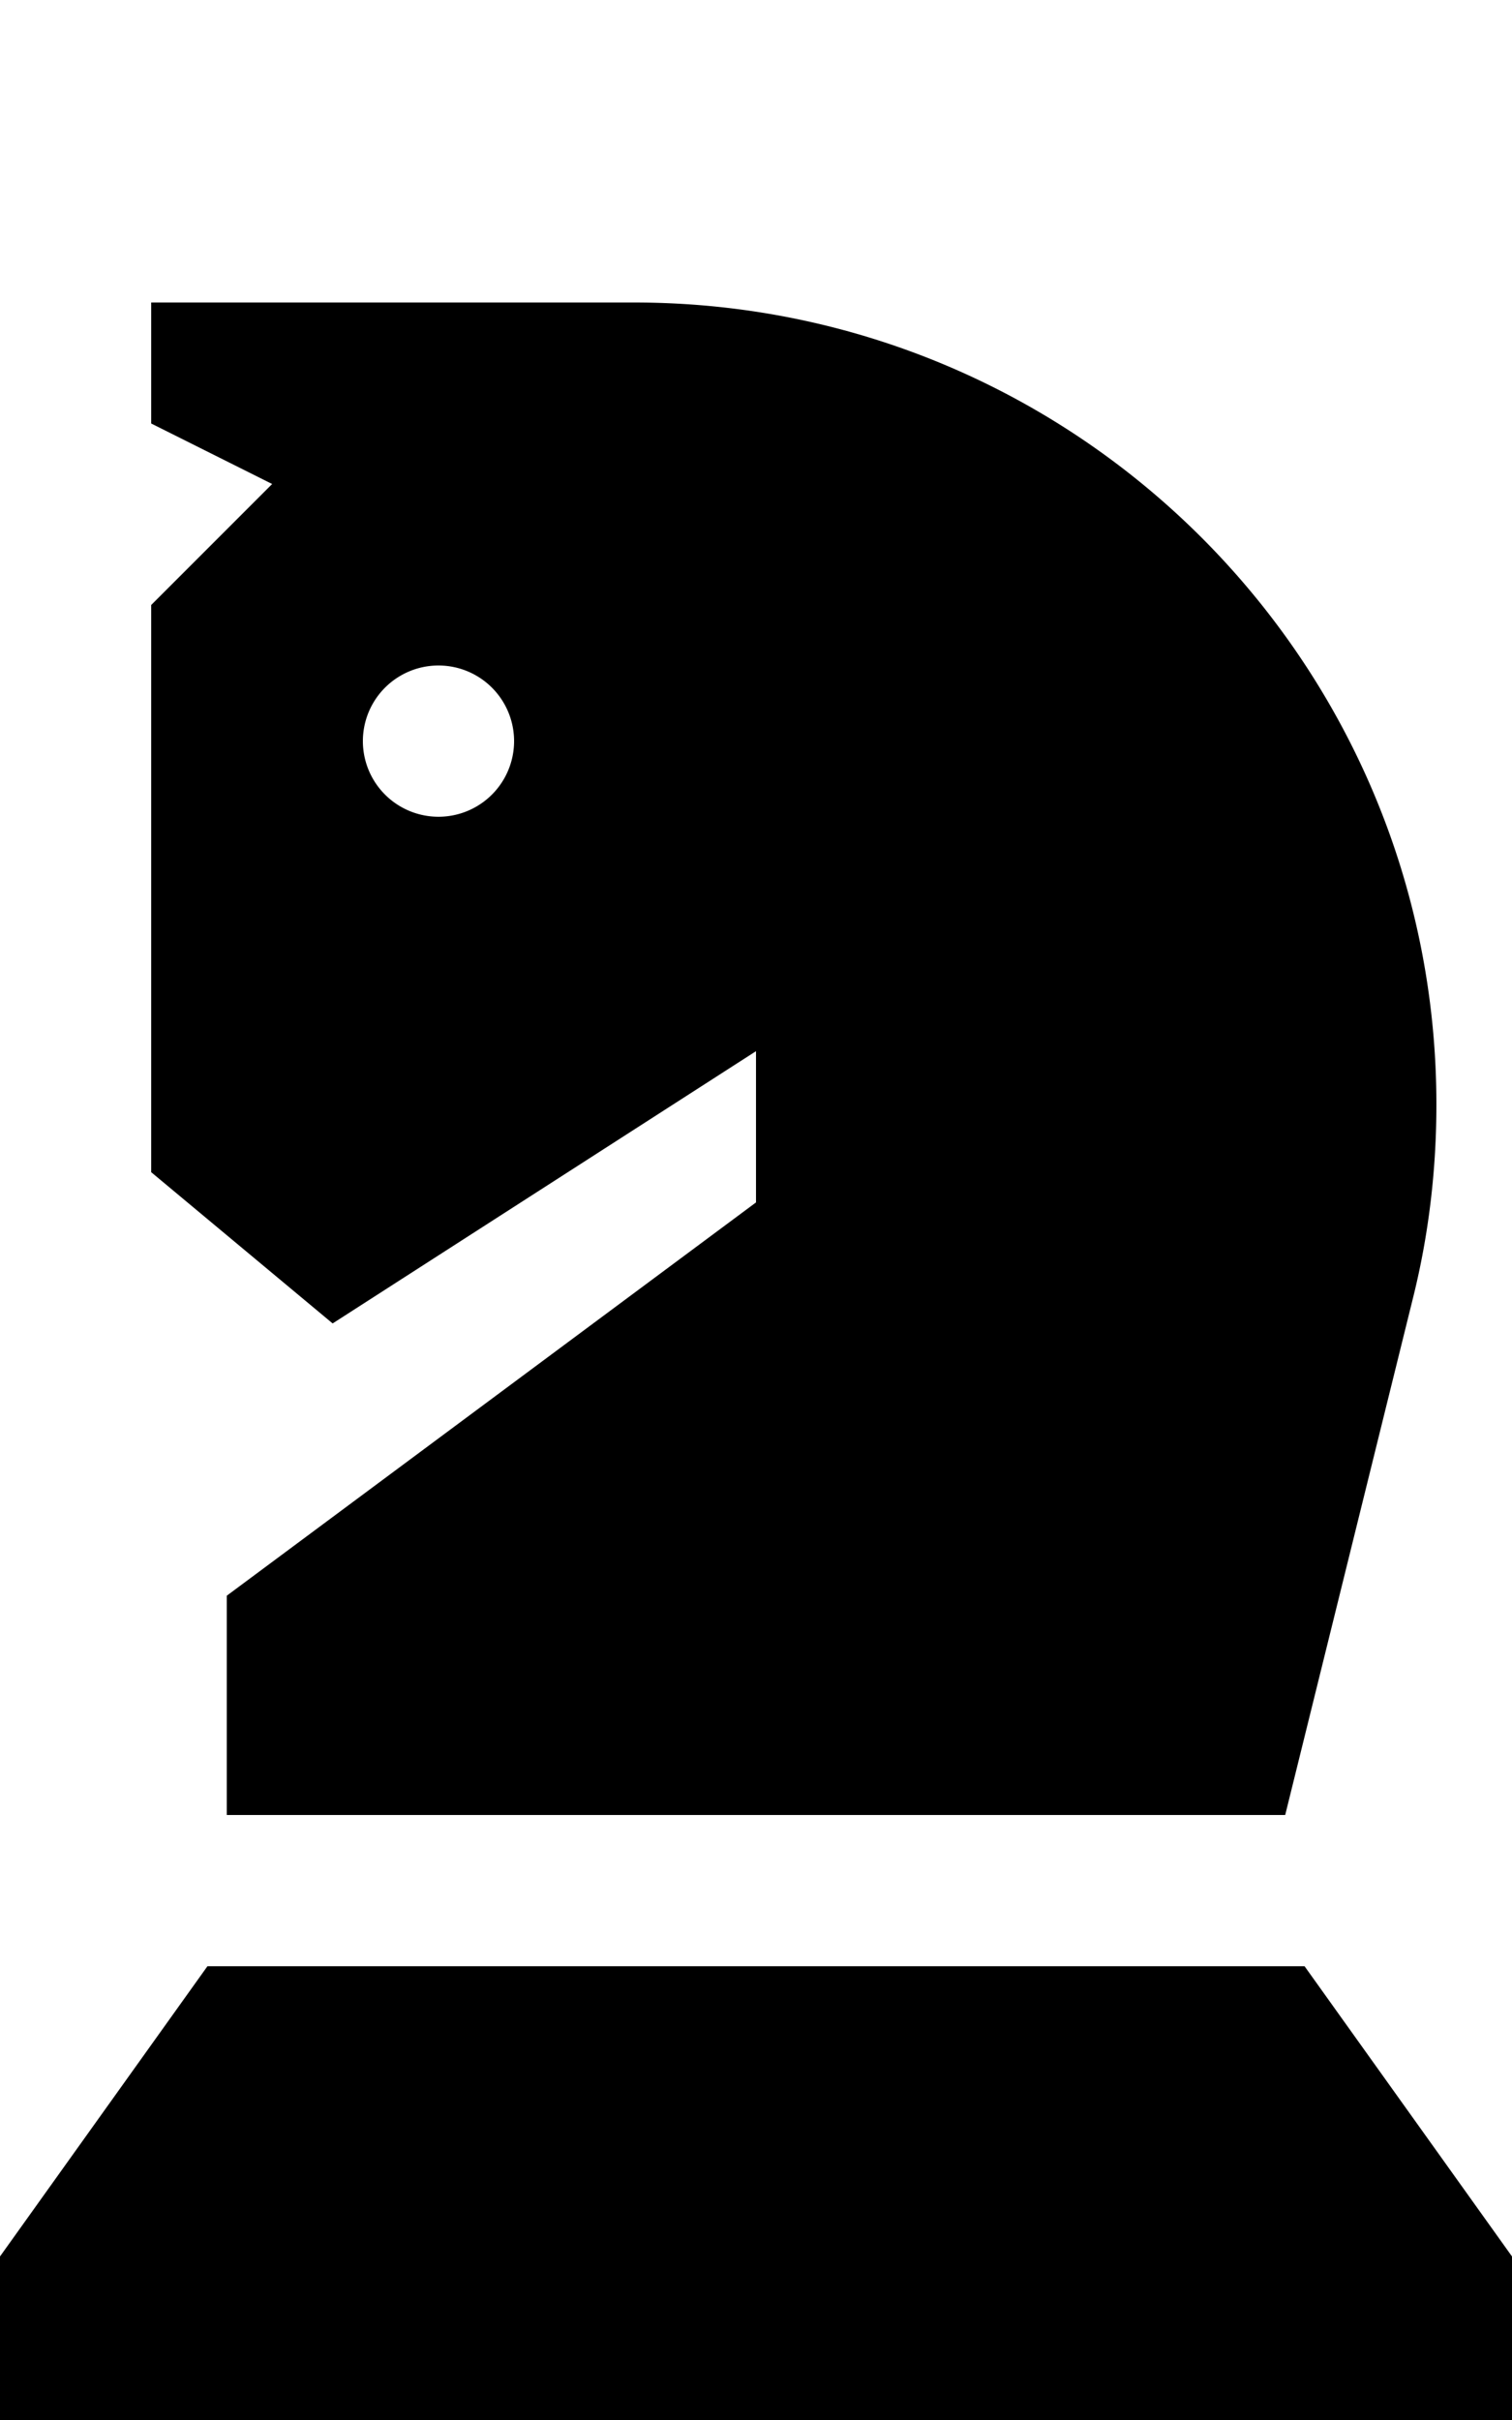 <svg xmlns="http://www.w3.org/2000/svg" viewBox="0 0 320 512"><!--! Font Awesome Pro 6.5.1 by @fontawesome - https://fontawesome.com License - https://fontawesome.com/license (Commercial License) Copyright 2023 Fonticons, Inc. --><path d="M57.6 102.4L32 128V248l38.4 32L160 222.4v32L48 337.6V384H272l27.1-109.6c3.3-13.3 4.9-27 4.9-40.7C304 140 228 64 134.2 64H32V89.6l25.6 12.8zm19.2 54.4a16 16 0 1 1 32 0 16 16 0 1 1 -32 0zM0 477.4V512H320V477.4L276.1 416H43.9L0 477.4z"/></svg>